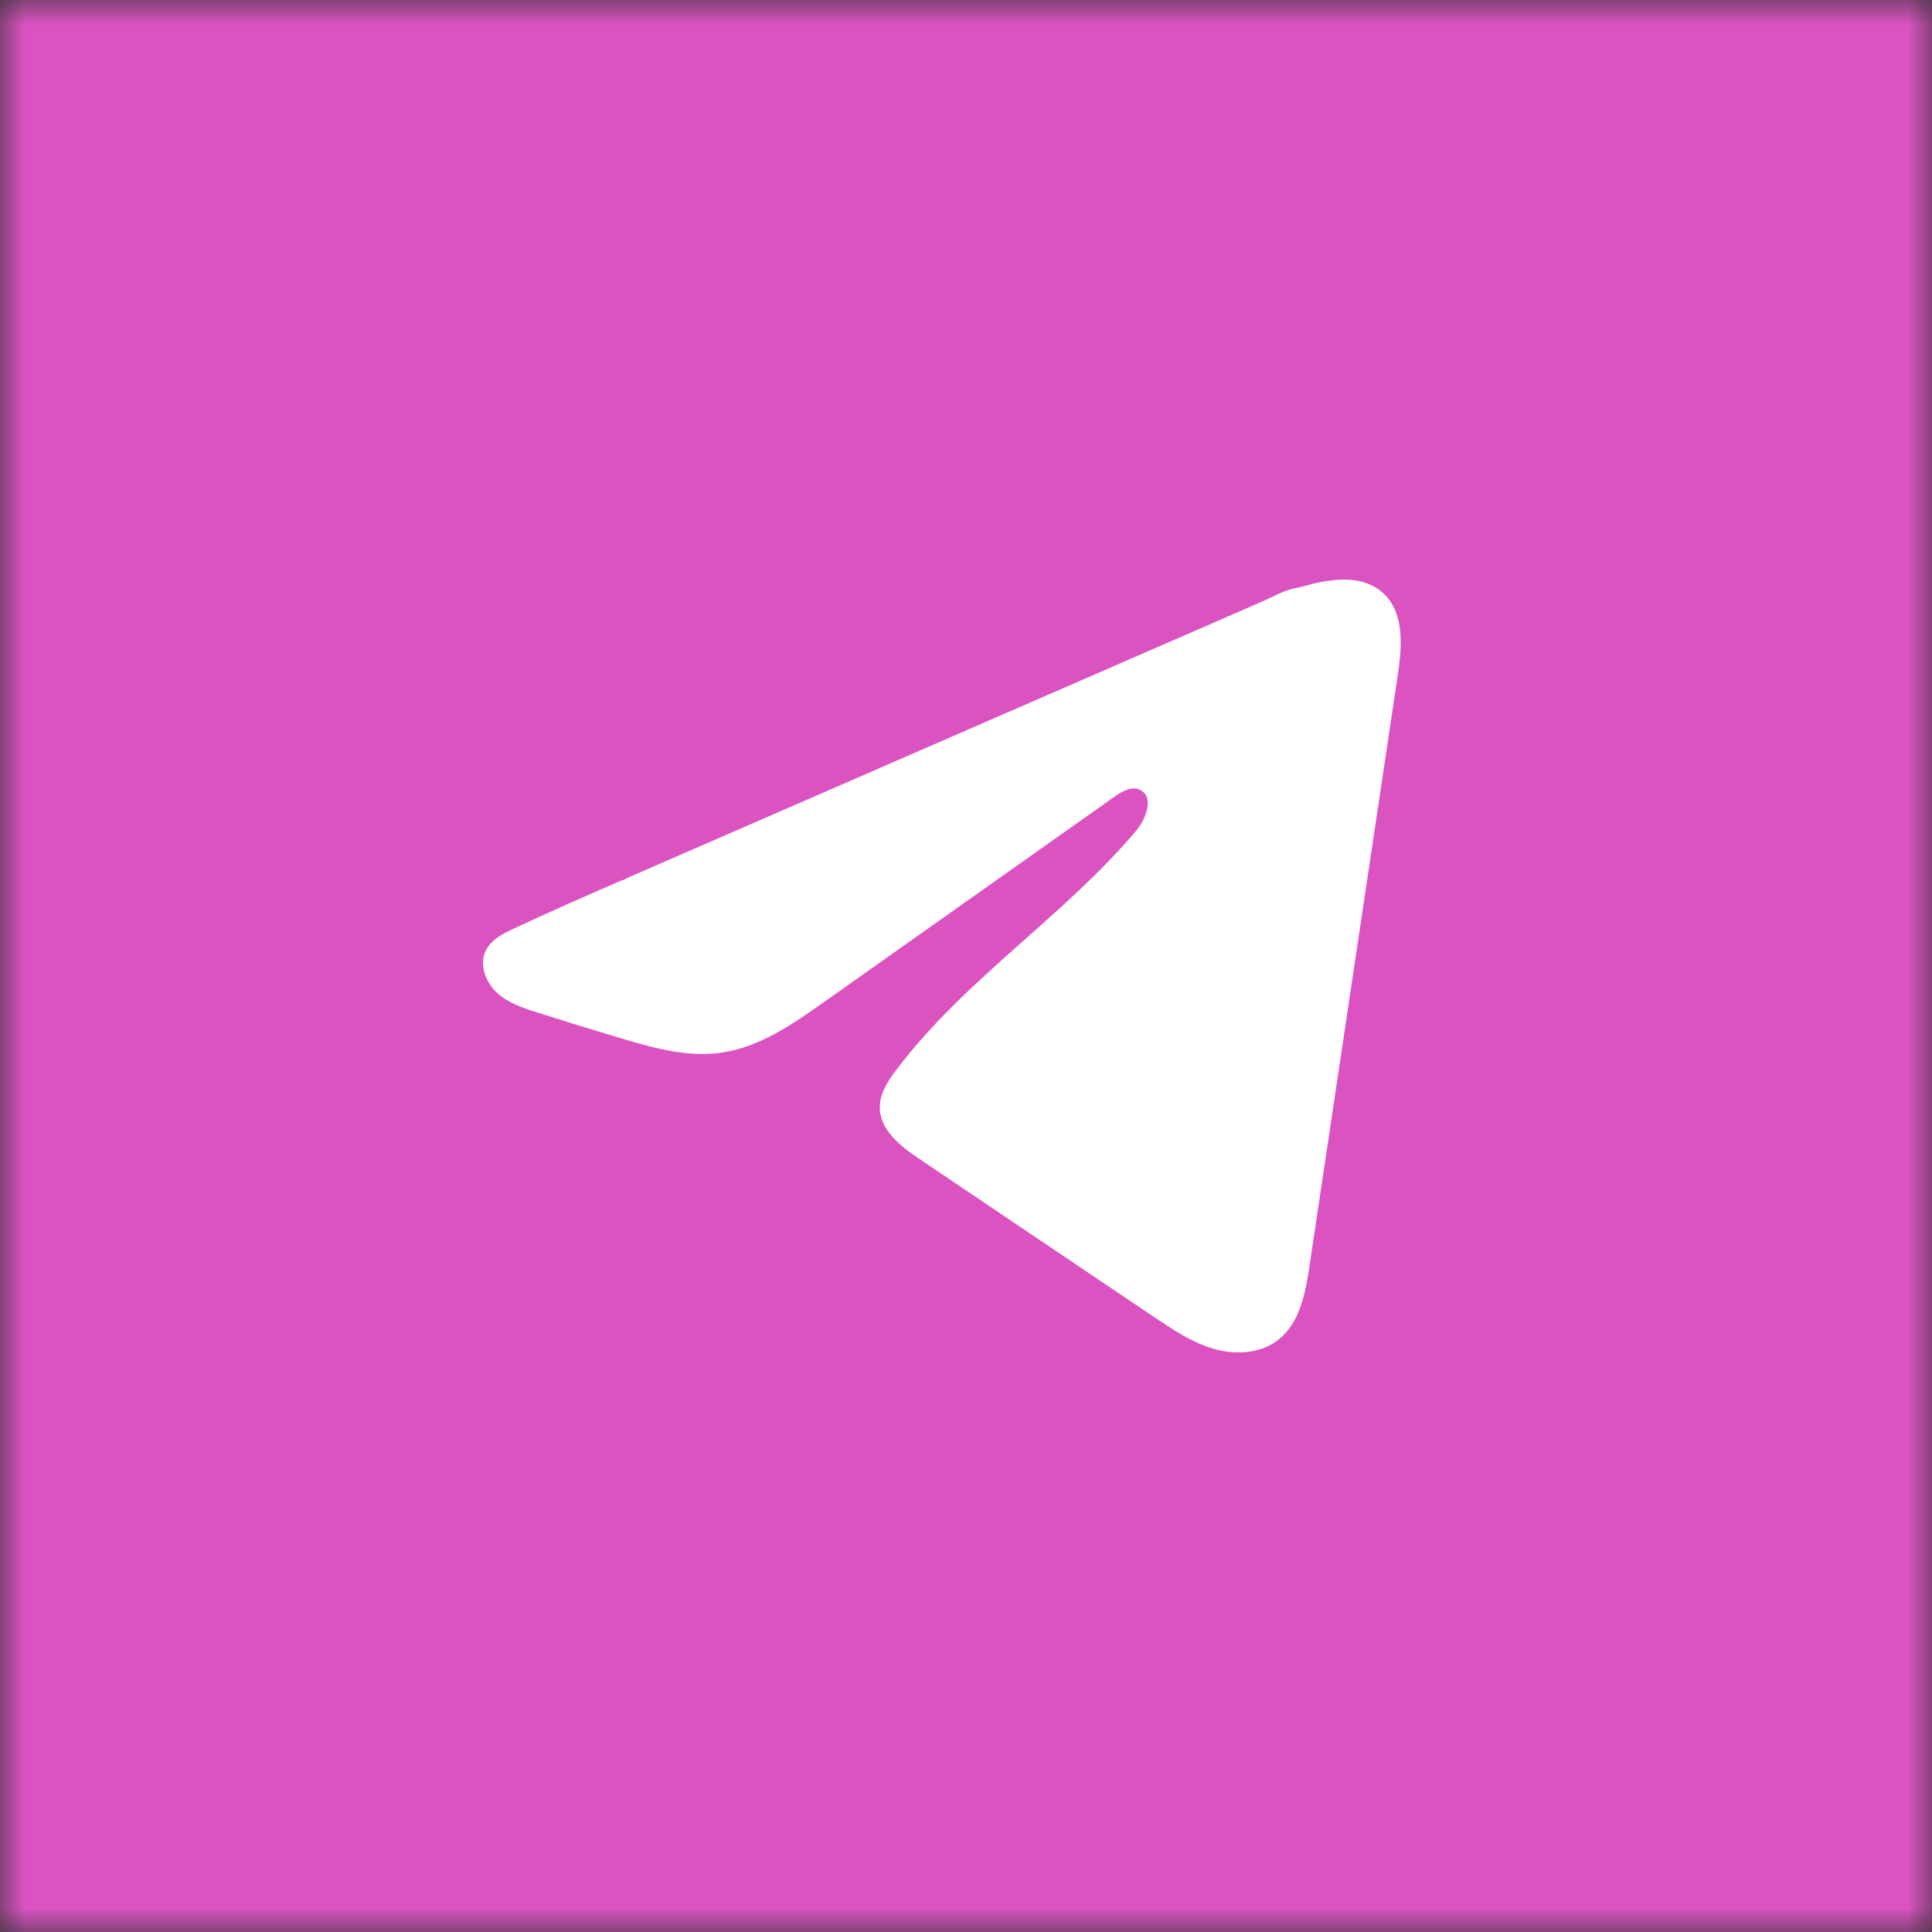 <?xml version="1.0" encoding="UTF-8"?> <svg xmlns="http://www.w3.org/2000/svg" width="40" height="40" viewBox="0 0 40 40" fill="none"><rect x="0" y="0" width="40" height="40" fill="#333333" stroke="none"/><g clip-path="url(#clip0_678_508)"><mask id="mask0_678_508" style="mask-type:luminance" maskUnits="userSpaceOnUse" x="0" y="0" width="40" height="40"><path d="M40 0H0V40H40V0Z" fill="white"></path></mask><g mask="url(#mask0_678_508)"><path d="M40 0H0V40H40V0Z" fill="#DA53C1"></path><path d="M10.499 19.294C10.543 19.271 10.586 19.25 10.629 19.23C11.369 18.882 12.118 18.555 12.866 18.229C12.907 18.229 12.974 18.181 13.012 18.166C13.07 18.14 13.128 18.116 13.186 18.09L13.519 17.945C13.741 17.848 13.963 17.752 14.185 17.655C14.629 17.462 15.073 17.269 15.517 17.075C16.405 16.688 17.294 16.301 18.182 15.915C19.07 15.528 19.959 15.141 20.847 14.755C21.735 14.368 22.624 13.981 23.512 13.595C24.4 13.209 25.289 12.821 26.177 12.435C26.374 12.348 26.588 12.22 26.799 12.182C26.977 12.149 27.151 12.087 27.33 12.053C27.669 11.988 28.043 11.961 28.368 12.104C28.48 12.154 28.584 12.224 28.67 12.312C29.083 12.727 29.025 13.408 28.937 13.992C28.33 18.061 27.722 22.132 27.113 26.201C27.031 26.759 26.917 27.372 26.484 27.725C26.118 28.024 25.596 28.057 25.144 27.93C24.691 27.803 24.292 27.535 23.9 27.272C22.276 26.178 20.65 25.083 19.026 23.989C18.64 23.729 18.21 23.389 18.215 22.918C18.217 22.633 18.384 22.38 18.554 22.155C19.965 20.281 22.002 18.994 23.517 17.207C23.731 16.955 23.899 16.5 23.605 16.354C23.431 16.268 23.23 16.385 23.071 16.497C21.068 17.913 19.067 19.329 17.064 20.744C16.41 21.206 15.725 21.681 14.938 21.794C14.233 21.896 13.524 21.697 12.842 21.492C12.271 21.322 11.7 21.146 11.132 20.965C10.83 20.87 10.518 20.767 10.284 20.55C10.051 20.334 9.917 19.97 10.057 19.681C10.146 19.5 10.317 19.386 10.497 19.292L10.499 19.294Z" fill="white"></path></g></g><defs><clipPath id="clip0_678_508"><rect width="40" height="40" fill="white"></rect></clipPath></defs></svg> 